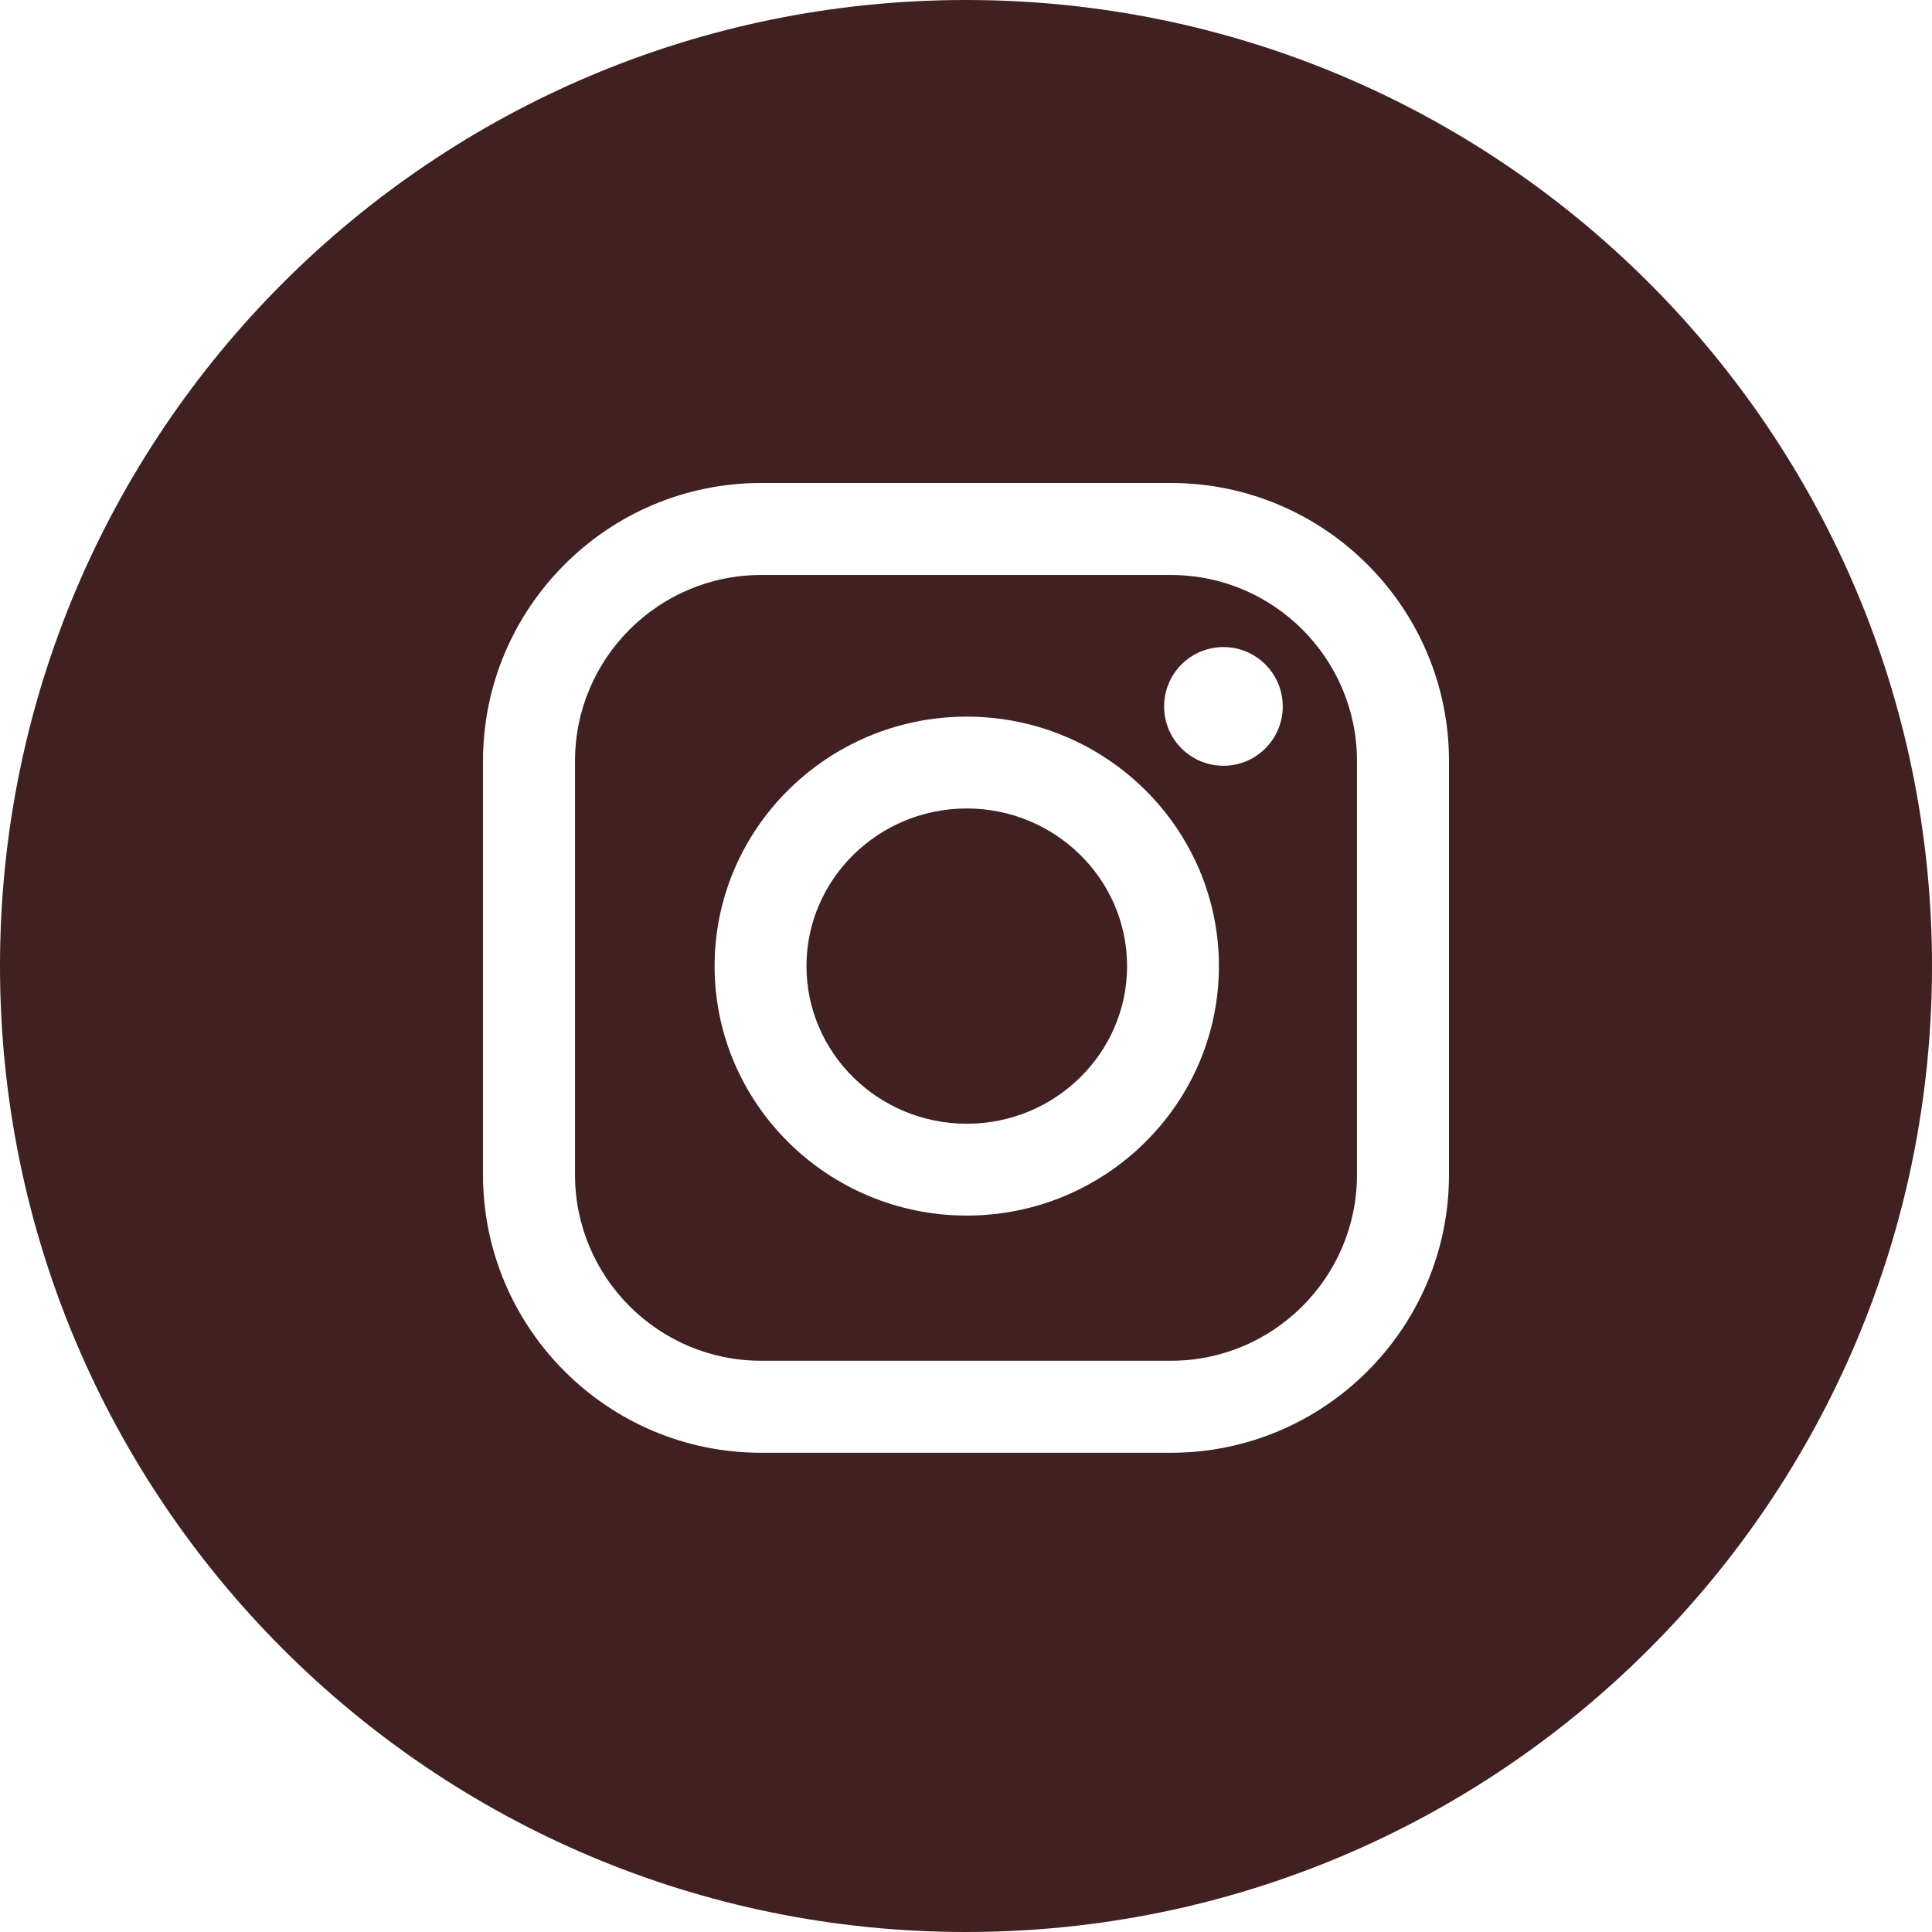 <?xml version="1.0" encoding="UTF-8"?> <svg xmlns="http://www.w3.org/2000/svg" width="56" height="56" viewBox="0 0 56 56" fill="none"> <path fill-rule="evenodd" clip-rule="evenodd" d="M28 56C43.464 56 56 43.464 56 28C56 12.536 43.464 0 28 0C12.536 0 0 12.536 0 28C0 43.464 12.536 56 28 56ZM14 22.059C14 17.615 17.616 14 22.059 14H33.941C38.385 14 42 17.616 42 22.059V34.05C42 38.493 38.385 42.109 33.941 42.109H22.059C17.615 42.109 14 38.493 14 34.05V22.059ZM33.941 39.442C36.914 39.442 39.333 37.023 39.333 34.05V22.059C39.333 19.086 36.914 16.667 33.941 16.667H22.059C19.086 16.667 16.667 19.086 16.667 22.059V34.05C16.667 37.023 19.086 39.442 22.059 39.442H33.941ZM20.713 28.003C20.713 24.015 23.992 20.772 28.022 20.772C32.052 20.772 35.331 24.015 35.331 28.003C35.331 31.99 32.052 35.234 28.022 35.234C23.992 35.234 20.713 31.99 20.713 28.003ZM23.376 28.003C23.376 30.522 25.46 32.572 28.022 32.572C30.585 32.572 32.669 30.522 32.669 28.003C32.669 25.484 30.584 23.434 28.022 23.434C25.46 23.434 23.376 25.484 23.376 28.003ZM35.462 22.196C36.412 22.196 37.181 21.426 37.181 20.476C37.181 19.526 36.412 18.756 35.462 18.756C34.512 18.756 33.742 19.526 33.742 20.476C33.742 21.426 34.512 22.196 35.462 22.196Z" fill="#402020"></path> </svg> 
